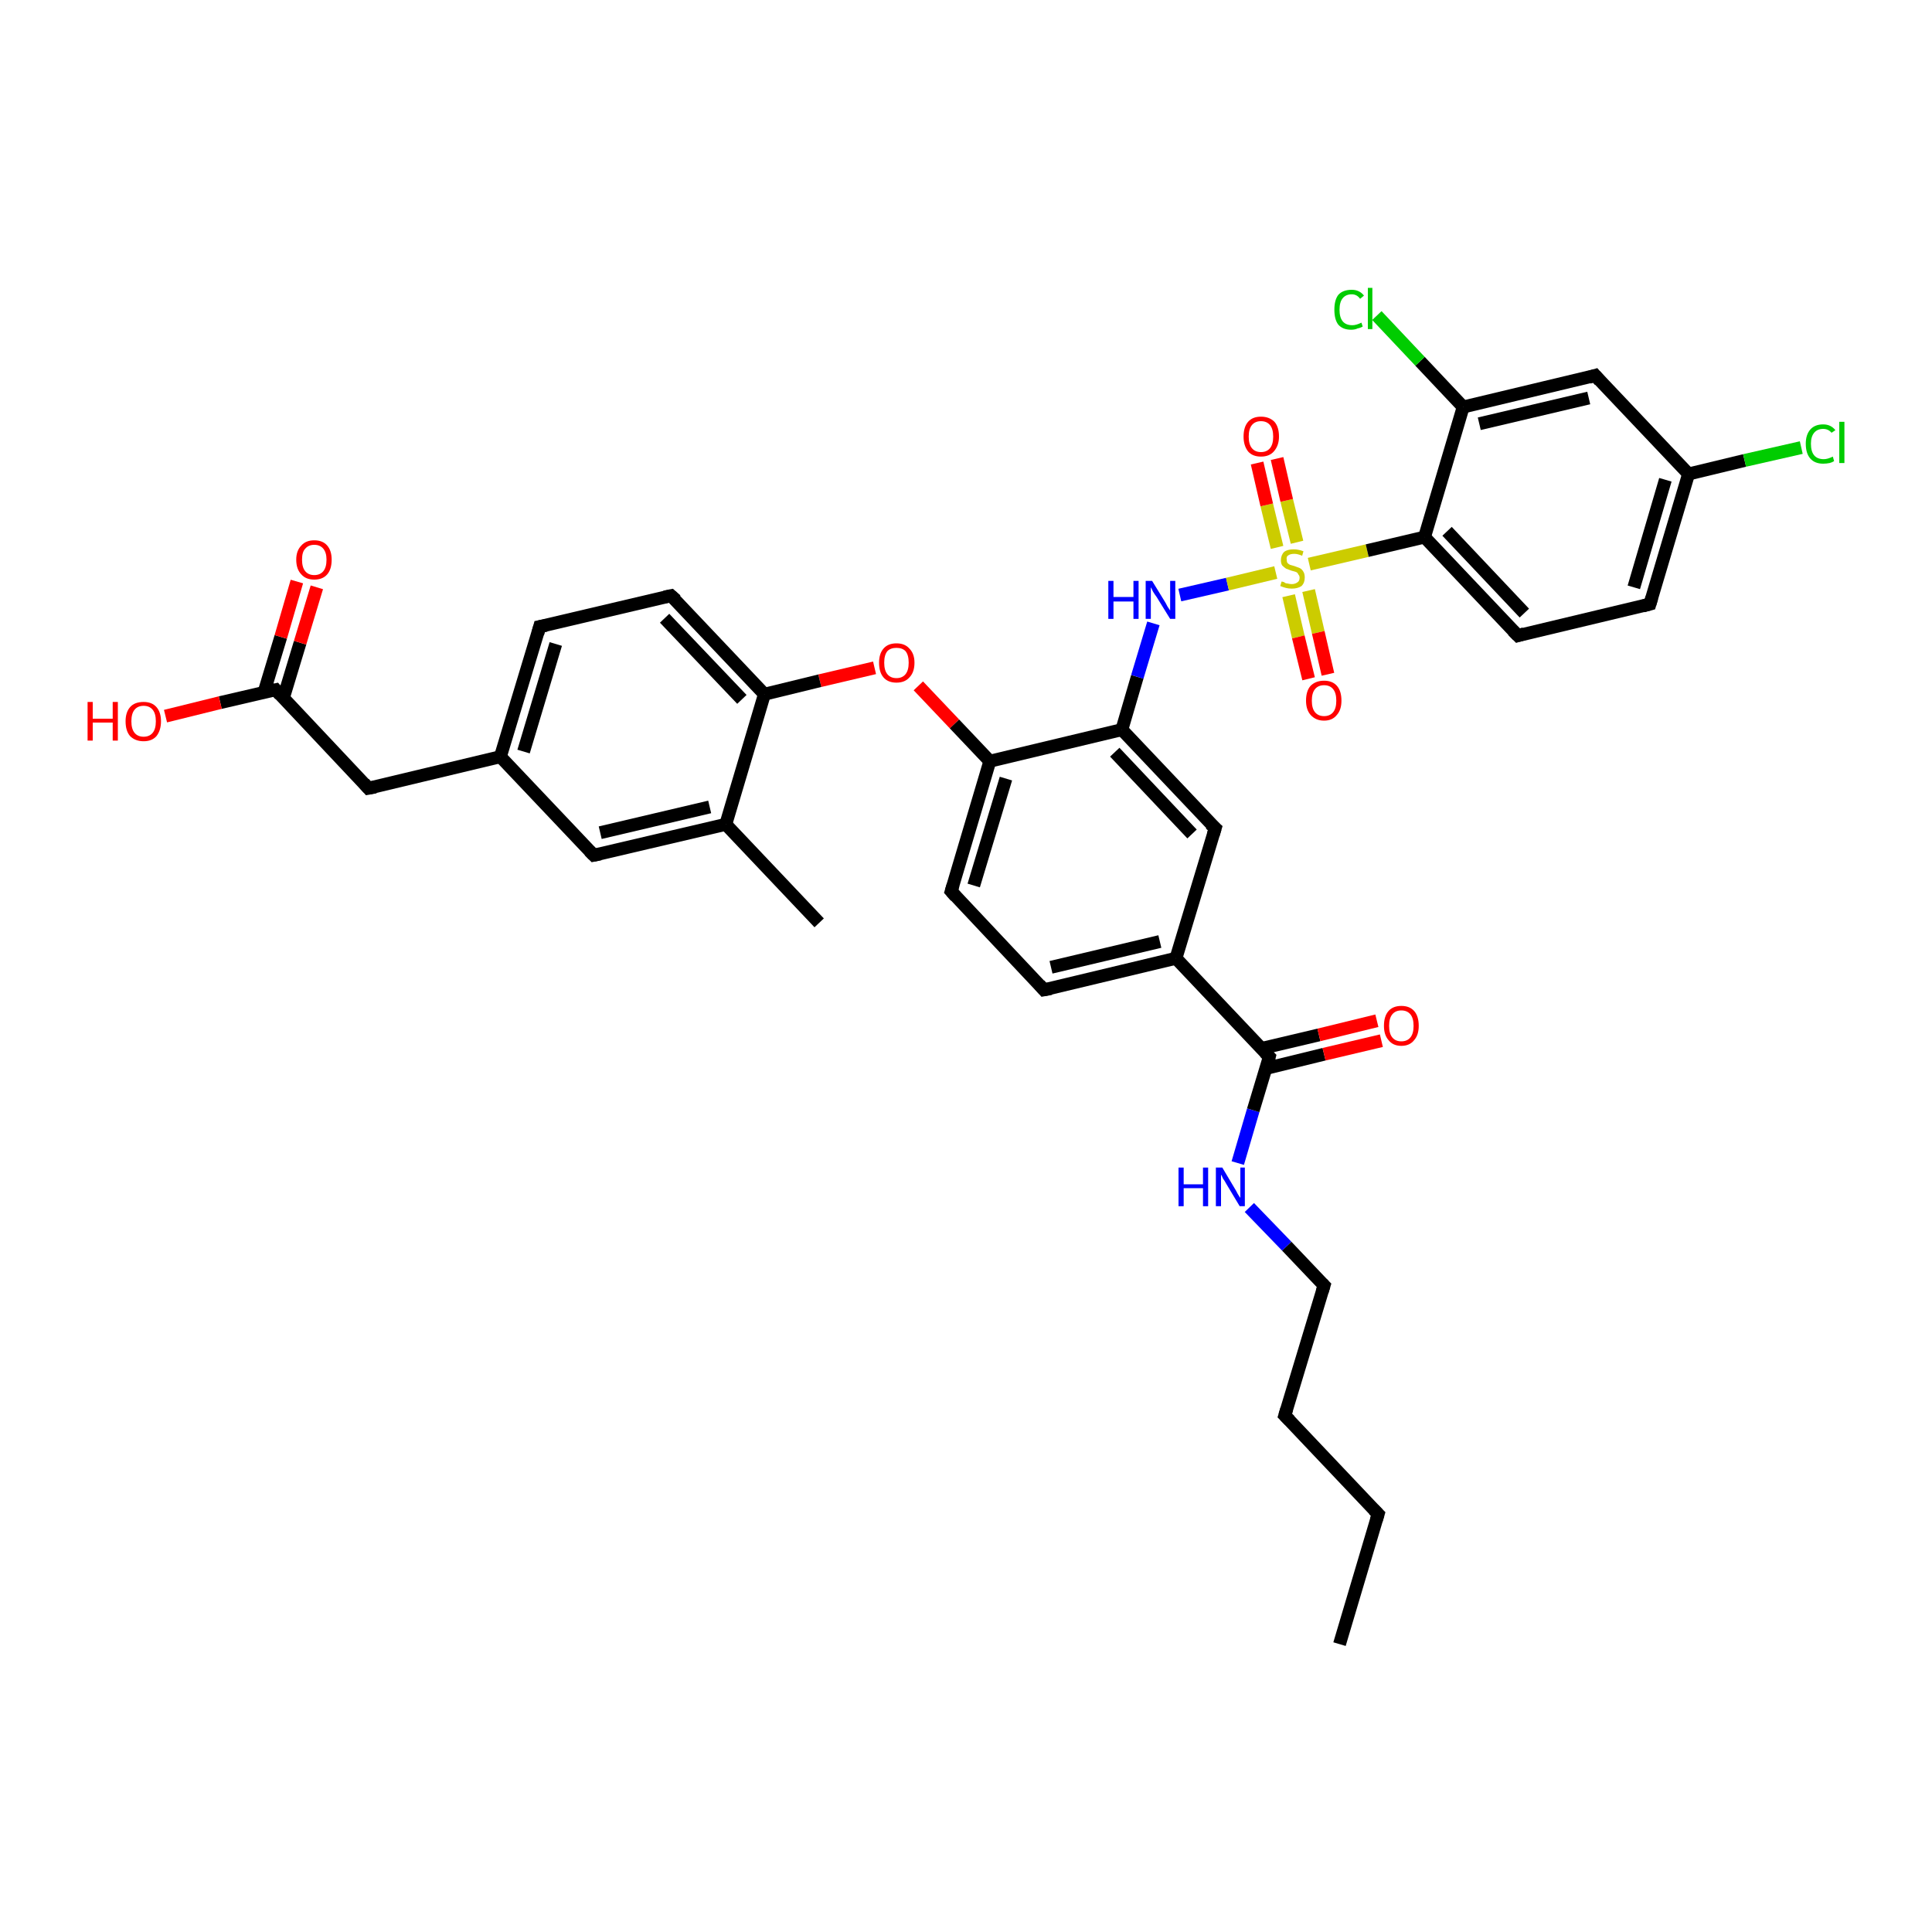 <?xml version='1.0' encoding='iso-8859-1'?>
<svg version='1.1' baseProfile='full'
              xmlns='http://www.w3.org/2000/svg'
                      xmlns:rdkit='http://www.rdkit.org/xml'
                      xmlns:xlink='http://www.w3.org/1999/xlink'
                  xml:space='preserve'
width='300px' height='300px' viewBox='0 0 300 300'>
<!-- END OF HEADER -->
<rect style='opacity:1.0;fill:#FFFFFF;stroke:none' width='300.0' height='300.0' x='0.0' y='0.0'> </rect>
<path class='bond-0 atom-0 atom-1' d='M 208.0,255.3 L 214.0,235.1' style='fill:none;fill-rule:evenodd;stroke:#000000;stroke-width:2.0px;stroke-linecap:butt;stroke-linejoin:miter;stroke-opacity:1' />
<path class='bond-1 atom-1 atom-2' d='M 214.0,235.1 L 199.5,219.8' style='fill:none;fill-rule:evenodd;stroke:#000000;stroke-width:2.0px;stroke-linecap:butt;stroke-linejoin:miter;stroke-opacity:1' />
<path class='bond-2 atom-2 atom-3' d='M 199.5,219.8 L 205.6,199.6' style='fill:none;fill-rule:evenodd;stroke:#000000;stroke-width:2.0px;stroke-linecap:butt;stroke-linejoin:miter;stroke-opacity:1' />
<path class='bond-3 atom-3 atom-4' d='M 205.6,199.6 L 199.8,193.5' style='fill:none;fill-rule:evenodd;stroke:#000000;stroke-width:2.0px;stroke-linecap:butt;stroke-linejoin:miter;stroke-opacity:1' />
<path class='bond-3 atom-3 atom-4' d='M 199.8,193.5 L 194.0,187.5' style='fill:none;fill-rule:evenodd;stroke:#0000FF;stroke-width:2.0px;stroke-linecap:butt;stroke-linejoin:miter;stroke-opacity:1' />
<path class='bond-4 atom-4 atom-5' d='M 192.2,180.6 L 194.6,172.4' style='fill:none;fill-rule:evenodd;stroke:#0000FF;stroke-width:2.0px;stroke-linecap:butt;stroke-linejoin:miter;stroke-opacity:1' />
<path class='bond-4 atom-4 atom-5' d='M 194.6,172.4 L 197.1,164.1' style='fill:none;fill-rule:evenodd;stroke:#000000;stroke-width:2.0px;stroke-linecap:butt;stroke-linejoin:miter;stroke-opacity:1' />
<path class='bond-5 atom-5 atom-6' d='M 196.6,165.9 L 205.6,163.7' style='fill:none;fill-rule:evenodd;stroke:#000000;stroke-width:2.0px;stroke-linecap:butt;stroke-linejoin:miter;stroke-opacity:1' />
<path class='bond-5 atom-5 atom-6' d='M 205.6,163.7 L 214.5,161.6' style='fill:none;fill-rule:evenodd;stroke:#FF0000;stroke-width:2.0px;stroke-linecap:butt;stroke-linejoin:miter;stroke-opacity:1' />
<path class='bond-5 atom-5 atom-6' d='M 195.9,162.8 L 204.8,160.7' style='fill:none;fill-rule:evenodd;stroke:#000000;stroke-width:2.0px;stroke-linecap:butt;stroke-linejoin:miter;stroke-opacity:1' />
<path class='bond-5 atom-5 atom-6' d='M 204.8,160.7 L 213.8,158.5' style='fill:none;fill-rule:evenodd;stroke:#FF0000;stroke-width:2.0px;stroke-linecap:butt;stroke-linejoin:miter;stroke-opacity:1' />
<path class='bond-6 atom-5 atom-7' d='M 197.1,164.1 L 182.6,148.8' style='fill:none;fill-rule:evenodd;stroke:#000000;stroke-width:2.0px;stroke-linecap:butt;stroke-linejoin:miter;stroke-opacity:1' />
<path class='bond-7 atom-7 atom-8' d='M 182.6,148.8 L 162.1,153.7' style='fill:none;fill-rule:evenodd;stroke:#000000;stroke-width:2.0px;stroke-linecap:butt;stroke-linejoin:miter;stroke-opacity:1' />
<path class='bond-7 atom-7 atom-8' d='M 180.1,146.2 L 163.2,150.2' style='fill:none;fill-rule:evenodd;stroke:#000000;stroke-width:2.0px;stroke-linecap:butt;stroke-linejoin:miter;stroke-opacity:1' />
<path class='bond-8 atom-8 atom-9' d='M 162.1,153.7 L 147.7,138.4' style='fill:none;fill-rule:evenodd;stroke:#000000;stroke-width:2.0px;stroke-linecap:butt;stroke-linejoin:miter;stroke-opacity:1' />
<path class='bond-9 atom-9 atom-10' d='M 147.7,138.4 L 153.7,118.2' style='fill:none;fill-rule:evenodd;stroke:#000000;stroke-width:2.0px;stroke-linecap:butt;stroke-linejoin:miter;stroke-opacity:1' />
<path class='bond-9 atom-9 atom-10' d='M 151.2,137.5 L 156.2,120.9' style='fill:none;fill-rule:evenodd;stroke:#000000;stroke-width:2.0px;stroke-linecap:butt;stroke-linejoin:miter;stroke-opacity:1' />
<path class='bond-10 atom-10 atom-11' d='M 153.7,118.2 L 148.2,112.4' style='fill:none;fill-rule:evenodd;stroke:#000000;stroke-width:2.0px;stroke-linecap:butt;stroke-linejoin:miter;stroke-opacity:1' />
<path class='bond-10 atom-10 atom-11' d='M 148.2,112.4 L 142.6,106.5' style='fill:none;fill-rule:evenodd;stroke:#FF0000;stroke-width:2.0px;stroke-linecap:butt;stroke-linejoin:miter;stroke-opacity:1' />
<path class='bond-11 atom-11 atom-12' d='M 135.8,103.7 L 127.3,105.7' style='fill:none;fill-rule:evenodd;stroke:#FF0000;stroke-width:2.0px;stroke-linecap:butt;stroke-linejoin:miter;stroke-opacity:1' />
<path class='bond-11 atom-11 atom-12' d='M 127.3,105.7 L 118.7,107.8' style='fill:none;fill-rule:evenodd;stroke:#000000;stroke-width:2.0px;stroke-linecap:butt;stroke-linejoin:miter;stroke-opacity:1' />
<path class='bond-12 atom-12 atom-13' d='M 118.7,107.8 L 104.2,92.5' style='fill:none;fill-rule:evenodd;stroke:#000000;stroke-width:2.0px;stroke-linecap:butt;stroke-linejoin:miter;stroke-opacity:1' />
<path class='bond-12 atom-12 atom-13' d='M 115.2,108.6 L 103.2,96.0' style='fill:none;fill-rule:evenodd;stroke:#000000;stroke-width:2.0px;stroke-linecap:butt;stroke-linejoin:miter;stroke-opacity:1' />
<path class='bond-13 atom-13 atom-14' d='M 104.2,92.5 L 83.8,97.3' style='fill:none;fill-rule:evenodd;stroke:#000000;stroke-width:2.0px;stroke-linecap:butt;stroke-linejoin:miter;stroke-opacity:1' />
<path class='bond-14 atom-14 atom-15' d='M 83.8,97.3 L 77.7,117.5' style='fill:none;fill-rule:evenodd;stroke:#000000;stroke-width:2.0px;stroke-linecap:butt;stroke-linejoin:miter;stroke-opacity:1' />
<path class='bond-14 atom-14 atom-15' d='M 86.3,100.0 L 81.3,116.7' style='fill:none;fill-rule:evenodd;stroke:#000000;stroke-width:2.0px;stroke-linecap:butt;stroke-linejoin:miter;stroke-opacity:1' />
<path class='bond-15 atom-15 atom-16' d='M 77.7,117.5 L 57.2,122.4' style='fill:none;fill-rule:evenodd;stroke:#000000;stroke-width:2.0px;stroke-linecap:butt;stroke-linejoin:miter;stroke-opacity:1' />
<path class='bond-16 atom-16 atom-17' d='M 57.2,122.4 L 42.8,107.1' style='fill:none;fill-rule:evenodd;stroke:#000000;stroke-width:2.0px;stroke-linecap:butt;stroke-linejoin:miter;stroke-opacity:1' />
<path class='bond-17 atom-17 atom-18' d='M 42.8,107.1 L 34.2,109.1' style='fill:none;fill-rule:evenodd;stroke:#000000;stroke-width:2.0px;stroke-linecap:butt;stroke-linejoin:miter;stroke-opacity:1' />
<path class='bond-17 atom-17 atom-18' d='M 34.2,109.1 L 25.7,111.2' style='fill:none;fill-rule:evenodd;stroke:#FF0000;stroke-width:2.0px;stroke-linecap:butt;stroke-linejoin:miter;stroke-opacity:1' />
<path class='bond-18 atom-17 atom-19' d='M 44.0,108.4 L 46.6,99.8' style='fill:none;fill-rule:evenodd;stroke:#000000;stroke-width:2.0px;stroke-linecap:butt;stroke-linejoin:miter;stroke-opacity:1' />
<path class='bond-18 atom-17 atom-19' d='M 46.6,99.8 L 49.2,91.2' style='fill:none;fill-rule:evenodd;stroke:#FF0000;stroke-width:2.0px;stroke-linecap:butt;stroke-linejoin:miter;stroke-opacity:1' />
<path class='bond-18 atom-17 atom-19' d='M 41.0,107.5 L 43.6,98.9' style='fill:none;fill-rule:evenodd;stroke:#000000;stroke-width:2.0px;stroke-linecap:butt;stroke-linejoin:miter;stroke-opacity:1' />
<path class='bond-18 atom-17 atom-19' d='M 43.6,98.9 L 46.1,90.3' style='fill:none;fill-rule:evenodd;stroke:#FF0000;stroke-width:2.0px;stroke-linecap:butt;stroke-linejoin:miter;stroke-opacity:1' />
<path class='bond-19 atom-15 atom-20' d='M 77.7,117.5 L 92.2,132.8' style='fill:none;fill-rule:evenodd;stroke:#000000;stroke-width:2.0px;stroke-linecap:butt;stroke-linejoin:miter;stroke-opacity:1' />
<path class='bond-20 atom-20 atom-21' d='M 92.2,132.8 L 112.7,128.0' style='fill:none;fill-rule:evenodd;stroke:#000000;stroke-width:2.0px;stroke-linecap:butt;stroke-linejoin:miter;stroke-opacity:1' />
<path class='bond-20 atom-20 atom-21' d='M 93.2,129.3 L 110.2,125.3' style='fill:none;fill-rule:evenodd;stroke:#000000;stroke-width:2.0px;stroke-linecap:butt;stroke-linejoin:miter;stroke-opacity:1' />
<path class='bond-21 atom-21 atom-22' d='M 112.7,128.0 L 127.2,143.3' style='fill:none;fill-rule:evenodd;stroke:#000000;stroke-width:2.0px;stroke-linecap:butt;stroke-linejoin:miter;stroke-opacity:1' />
<path class='bond-22 atom-10 atom-23' d='M 153.7,118.2 L 174.2,113.3' style='fill:none;fill-rule:evenodd;stroke:#000000;stroke-width:2.0px;stroke-linecap:butt;stroke-linejoin:miter;stroke-opacity:1' />
<path class='bond-23 atom-23 atom-24' d='M 174.2,113.3 L 176.6,105.1' style='fill:none;fill-rule:evenodd;stroke:#000000;stroke-width:2.0px;stroke-linecap:butt;stroke-linejoin:miter;stroke-opacity:1' />
<path class='bond-23 atom-23 atom-24' d='M 176.6,105.1 L 179.1,96.8' style='fill:none;fill-rule:evenodd;stroke:#0000FF;stroke-width:2.0px;stroke-linecap:butt;stroke-linejoin:miter;stroke-opacity:1' />
<path class='bond-24 atom-24 atom-25' d='M 183.2,92.4 L 190.6,90.7' style='fill:none;fill-rule:evenodd;stroke:#0000FF;stroke-width:2.0px;stroke-linecap:butt;stroke-linejoin:miter;stroke-opacity:1' />
<path class='bond-24 atom-24 atom-25' d='M 190.6,90.7 L 198.1,88.9' style='fill:none;fill-rule:evenodd;stroke:#CCCC00;stroke-width:2.0px;stroke-linecap:butt;stroke-linejoin:miter;stroke-opacity:1' />
<path class='bond-25 atom-25 atom-26' d='M 200.1,92.5 L 201.6,98.9' style='fill:none;fill-rule:evenodd;stroke:#CCCC00;stroke-width:2.0px;stroke-linecap:butt;stroke-linejoin:miter;stroke-opacity:1' />
<path class='bond-25 atom-25 atom-26' d='M 201.6,98.9 L 203.2,105.4' style='fill:none;fill-rule:evenodd;stroke:#FF0000;stroke-width:2.0px;stroke-linecap:butt;stroke-linejoin:miter;stroke-opacity:1' />
<path class='bond-25 atom-25 atom-26' d='M 203.2,91.7 L 204.7,98.2' style='fill:none;fill-rule:evenodd;stroke:#CCCC00;stroke-width:2.0px;stroke-linecap:butt;stroke-linejoin:miter;stroke-opacity:1' />
<path class='bond-25 atom-25 atom-26' d='M 204.7,98.2 L 206.2,104.7' style='fill:none;fill-rule:evenodd;stroke:#FF0000;stroke-width:2.0px;stroke-linecap:butt;stroke-linejoin:miter;stroke-opacity:1' />
<path class='bond-26 atom-25 atom-27' d='M 201.4,84.2 L 199.8,77.7' style='fill:none;fill-rule:evenodd;stroke:#CCCC00;stroke-width:2.0px;stroke-linecap:butt;stroke-linejoin:miter;stroke-opacity:1' />
<path class='bond-26 atom-25 atom-27' d='M 199.8,77.7 L 198.3,71.2' style='fill:none;fill-rule:evenodd;stroke:#FF0000;stroke-width:2.0px;stroke-linecap:butt;stroke-linejoin:miter;stroke-opacity:1' />
<path class='bond-26 atom-25 atom-27' d='M 198.3,85.0 L 196.7,78.4' style='fill:none;fill-rule:evenodd;stroke:#CCCC00;stroke-width:2.0px;stroke-linecap:butt;stroke-linejoin:miter;stroke-opacity:1' />
<path class='bond-26 atom-25 atom-27' d='M 196.7,78.4 L 195.2,71.9' style='fill:none;fill-rule:evenodd;stroke:#FF0000;stroke-width:2.0px;stroke-linecap:butt;stroke-linejoin:miter;stroke-opacity:1' />
<path class='bond-27 atom-25 atom-28' d='M 203.3,87.6 L 212.3,85.5' style='fill:none;fill-rule:evenodd;stroke:#CCCC00;stroke-width:2.0px;stroke-linecap:butt;stroke-linejoin:miter;stroke-opacity:1' />
<path class='bond-27 atom-25 atom-28' d='M 212.3,85.5 L 221.2,83.4' style='fill:none;fill-rule:evenodd;stroke:#000000;stroke-width:2.0px;stroke-linecap:butt;stroke-linejoin:miter;stroke-opacity:1' />
<path class='bond-28 atom-28 atom-29' d='M 221.2,83.4 L 235.7,98.7' style='fill:none;fill-rule:evenodd;stroke:#000000;stroke-width:2.0px;stroke-linecap:butt;stroke-linejoin:miter;stroke-opacity:1' />
<path class='bond-28 atom-28 atom-29' d='M 224.7,82.5 L 236.7,95.2' style='fill:none;fill-rule:evenodd;stroke:#000000;stroke-width:2.0px;stroke-linecap:butt;stroke-linejoin:miter;stroke-opacity:1' />
<path class='bond-29 atom-29 atom-30' d='M 235.7,98.7 L 256.2,93.8' style='fill:none;fill-rule:evenodd;stroke:#000000;stroke-width:2.0px;stroke-linecap:butt;stroke-linejoin:miter;stroke-opacity:1' />
<path class='bond-30 atom-30 atom-31' d='M 256.2,93.8 L 262.2,73.6' style='fill:none;fill-rule:evenodd;stroke:#000000;stroke-width:2.0px;stroke-linecap:butt;stroke-linejoin:miter;stroke-opacity:1' />
<path class='bond-30 atom-30 atom-31' d='M 253.7,91.2 L 258.6,74.5' style='fill:none;fill-rule:evenodd;stroke:#000000;stroke-width:2.0px;stroke-linecap:butt;stroke-linejoin:miter;stroke-opacity:1' />
<path class='bond-31 atom-31 atom-32' d='M 262.2,73.6 L 270.9,71.5' style='fill:none;fill-rule:evenodd;stroke:#000000;stroke-width:2.0px;stroke-linecap:butt;stroke-linejoin:miter;stroke-opacity:1' />
<path class='bond-31 atom-31 atom-32' d='M 270.9,71.5 L 279.7,69.5' style='fill:none;fill-rule:evenodd;stroke:#00CC00;stroke-width:2.0px;stroke-linecap:butt;stroke-linejoin:miter;stroke-opacity:1' />
<path class='bond-32 atom-31 atom-33' d='M 262.2,73.6 L 247.7,58.3' style='fill:none;fill-rule:evenodd;stroke:#000000;stroke-width:2.0px;stroke-linecap:butt;stroke-linejoin:miter;stroke-opacity:1' />
<path class='bond-33 atom-33 atom-34' d='M 247.7,58.3 L 227.2,63.2' style='fill:none;fill-rule:evenodd;stroke:#000000;stroke-width:2.0px;stroke-linecap:butt;stroke-linejoin:miter;stroke-opacity:1' />
<path class='bond-33 atom-33 atom-34' d='M 246.7,61.8 L 229.7,65.8' style='fill:none;fill-rule:evenodd;stroke:#000000;stroke-width:2.0px;stroke-linecap:butt;stroke-linejoin:miter;stroke-opacity:1' />
<path class='bond-34 atom-34 atom-35' d='M 227.2,63.2 L 220.5,56.1' style='fill:none;fill-rule:evenodd;stroke:#000000;stroke-width:2.0px;stroke-linecap:butt;stroke-linejoin:miter;stroke-opacity:1' />
<path class='bond-34 atom-34 atom-35' d='M 220.5,56.1 L 213.8,49.0' style='fill:none;fill-rule:evenodd;stroke:#00CC00;stroke-width:2.0px;stroke-linecap:butt;stroke-linejoin:miter;stroke-opacity:1' />
<path class='bond-35 atom-23 atom-36' d='M 174.2,113.3 L 188.7,128.6' style='fill:none;fill-rule:evenodd;stroke:#000000;stroke-width:2.0px;stroke-linecap:butt;stroke-linejoin:miter;stroke-opacity:1' />
<path class='bond-35 atom-23 atom-36' d='M 173.1,116.8 L 185.1,129.5' style='fill:none;fill-rule:evenodd;stroke:#000000;stroke-width:2.0px;stroke-linecap:butt;stroke-linejoin:miter;stroke-opacity:1' />
<path class='bond-36 atom-36 atom-7' d='M 188.7,128.6 L 182.6,148.8' style='fill:none;fill-rule:evenodd;stroke:#000000;stroke-width:2.0px;stroke-linecap:butt;stroke-linejoin:miter;stroke-opacity:1' />
<path class='bond-37 atom-21 atom-12' d='M 112.7,128.0 L 118.7,107.8' style='fill:none;fill-rule:evenodd;stroke:#000000;stroke-width:2.0px;stroke-linecap:butt;stroke-linejoin:miter;stroke-opacity:1' />
<path class='bond-38 atom-34 atom-28' d='M 227.2,63.2 L 221.2,83.4' style='fill:none;fill-rule:evenodd;stroke:#000000;stroke-width:2.0px;stroke-linecap:butt;stroke-linejoin:miter;stroke-opacity:1' />
<path d='M 213.7,236.1 L 214.0,235.1 L 213.3,234.4' style='fill:none;stroke:#000000;stroke-width:2.0px;stroke-linecap:butt;stroke-linejoin:miter;stroke-opacity:1;' />
<path d='M 200.3,220.6 L 199.5,219.8 L 199.8,218.8' style='fill:none;stroke:#000000;stroke-width:2.0px;stroke-linecap:butt;stroke-linejoin:miter;stroke-opacity:1;' />
<path d='M 205.3,200.6 L 205.6,199.6 L 205.3,199.3' style='fill:none;stroke:#000000;stroke-width:2.0px;stroke-linecap:butt;stroke-linejoin:miter;stroke-opacity:1;' />
<path d='M 197.0,164.5 L 197.1,164.1 L 196.4,163.4' style='fill:none;stroke:#000000;stroke-width:2.0px;stroke-linecap:butt;stroke-linejoin:miter;stroke-opacity:1;' />
<path d='M 163.2,153.5 L 162.1,153.7 L 161.4,152.9' style='fill:none;stroke:#000000;stroke-width:2.0px;stroke-linecap:butt;stroke-linejoin:miter;stroke-opacity:1;' />
<path d='M 148.4,139.2 L 147.7,138.4 L 148.0,137.4' style='fill:none;stroke:#000000;stroke-width:2.0px;stroke-linecap:butt;stroke-linejoin:miter;stroke-opacity:1;' />
<path d='M 105.0,93.2 L 104.2,92.5 L 103.2,92.7' style='fill:none;stroke:#000000;stroke-width:2.0px;stroke-linecap:butt;stroke-linejoin:miter;stroke-opacity:1;' />
<path d='M 84.8,97.1 L 83.8,97.3 L 83.5,98.4' style='fill:none;stroke:#000000;stroke-width:2.0px;stroke-linecap:butt;stroke-linejoin:miter;stroke-opacity:1;' />
<path d='M 58.3,122.2 L 57.2,122.4 L 56.5,121.6' style='fill:none;stroke:#000000;stroke-width:2.0px;stroke-linecap:butt;stroke-linejoin:miter;stroke-opacity:1;' />
<path d='M 43.5,107.9 L 42.8,107.1 L 42.3,107.2' style='fill:none;stroke:#000000;stroke-width:2.0px;stroke-linecap:butt;stroke-linejoin:miter;stroke-opacity:1;' />
<path d='M 91.5,132.1 L 92.2,132.8 L 93.2,132.6' style='fill:none;stroke:#000000;stroke-width:2.0px;stroke-linecap:butt;stroke-linejoin:miter;stroke-opacity:1;' />
<path d='M 234.9,97.9 L 235.7,98.7 L 236.7,98.4' style='fill:none;stroke:#000000;stroke-width:2.0px;stroke-linecap:butt;stroke-linejoin:miter;stroke-opacity:1;' />
<path d='M 255.1,94.1 L 256.2,93.8 L 256.5,92.8' style='fill:none;stroke:#000000;stroke-width:2.0px;stroke-linecap:butt;stroke-linejoin:miter;stroke-opacity:1;' />
<path d='M 248.4,59.1 L 247.7,58.3 L 246.7,58.6' style='fill:none;stroke:#000000;stroke-width:2.0px;stroke-linecap:butt;stroke-linejoin:miter;stroke-opacity:1;' />
<path d='M 187.9,127.9 L 188.7,128.6 L 188.4,129.6' style='fill:none;stroke:#000000;stroke-width:2.0px;stroke-linecap:butt;stroke-linejoin:miter;stroke-opacity:1;' />
<path class='atom-4' d='M 183.0 181.3
L 183.8 181.3
L 183.8 183.9
L 186.8 183.9
L 186.8 181.3
L 187.6 181.3
L 187.6 187.3
L 186.8 187.3
L 186.8 184.5
L 183.8 184.5
L 183.8 187.3
L 183.0 187.3
L 183.0 181.3
' fill='#0000FF'/>
<path class='atom-4' d='M 189.8 181.3
L 191.7 184.5
Q 191.9 184.8, 192.2 185.4
Q 192.5 185.9, 192.6 186.0
L 192.6 181.3
L 193.3 181.3
L 193.3 187.3
L 192.5 187.3
L 190.4 183.8
Q 190.2 183.4, 189.9 183.0
Q 189.7 182.5, 189.6 182.4
L 189.6 187.3
L 188.8 187.3
L 188.8 181.3
L 189.8 181.3
' fill='#0000FF'/>
<path class='atom-6' d='M 214.9 159.3
Q 214.9 157.8, 215.6 157.0
Q 216.3 156.2, 217.6 156.2
Q 218.9 156.2, 219.6 157.0
Q 220.3 157.8, 220.3 159.3
Q 220.3 160.7, 219.6 161.5
Q 218.9 162.4, 217.6 162.4
Q 216.3 162.4, 215.6 161.5
Q 214.9 160.7, 214.9 159.3
M 217.6 161.7
Q 218.5 161.7, 219.0 161.1
Q 219.5 160.5, 219.5 159.3
Q 219.5 158.1, 219.0 157.5
Q 218.5 156.9, 217.6 156.9
Q 216.7 156.9, 216.2 157.5
Q 215.7 158.1, 215.7 159.3
Q 215.7 160.5, 216.2 161.1
Q 216.7 161.7, 217.6 161.7
' fill='#FF0000'/>
<path class='atom-11' d='M 136.5 102.9
Q 136.5 101.5, 137.2 100.7
Q 137.9 99.9, 139.2 99.9
Q 140.5 99.9, 141.2 100.7
Q 142.0 101.5, 142.0 102.9
Q 142.0 104.4, 141.2 105.2
Q 140.5 106.0, 139.2 106.0
Q 137.9 106.0, 137.2 105.2
Q 136.5 104.4, 136.5 102.9
M 139.2 105.3
Q 140.1 105.3, 140.6 104.7
Q 141.1 104.1, 141.1 102.9
Q 141.1 101.7, 140.6 101.1
Q 140.1 100.6, 139.2 100.6
Q 138.3 100.6, 137.8 101.1
Q 137.3 101.7, 137.3 102.9
Q 137.3 104.1, 137.8 104.7
Q 138.3 105.3, 139.2 105.3
' fill='#FF0000'/>
<path class='atom-18' d='M 13.6 109.0
L 14.4 109.0
L 14.4 111.6
L 17.5 111.6
L 17.5 109.0
L 18.3 109.0
L 18.3 115.0
L 17.5 115.0
L 17.5 112.2
L 14.4 112.2
L 14.4 115.0
L 13.6 115.0
L 13.6 109.0
' fill='#FF0000'/>
<path class='atom-18' d='M 19.5 112.0
Q 19.5 110.6, 20.2 109.8
Q 20.9 109.0, 22.3 109.0
Q 23.6 109.0, 24.3 109.8
Q 25.0 110.6, 25.0 112.0
Q 25.0 113.4, 24.3 114.3
Q 23.6 115.1, 22.3 115.1
Q 21.0 115.1, 20.2 114.3
Q 19.5 113.5, 19.5 112.0
M 22.3 114.4
Q 23.2 114.4, 23.7 113.8
Q 24.2 113.2, 24.2 112.0
Q 24.2 110.8, 23.7 110.2
Q 23.2 109.6, 22.3 109.6
Q 21.4 109.6, 20.9 110.2
Q 20.4 110.8, 20.4 112.0
Q 20.4 113.2, 20.9 113.8
Q 21.4 114.4, 22.3 114.4
' fill='#FF0000'/>
<path class='atom-19' d='M 46.0 86.9
Q 46.0 85.5, 46.8 84.7
Q 47.5 83.9, 48.8 83.9
Q 50.1 83.9, 50.8 84.7
Q 51.5 85.5, 51.5 86.9
Q 51.5 88.4, 50.8 89.2
Q 50.1 90.0, 48.8 90.0
Q 47.5 90.0, 46.8 89.2
Q 46.0 88.4, 46.0 86.9
M 48.8 89.3
Q 49.7 89.3, 50.2 88.7
Q 50.7 88.1, 50.7 86.9
Q 50.7 85.8, 50.2 85.2
Q 49.7 84.6, 48.8 84.6
Q 47.9 84.6, 47.4 85.2
Q 46.9 85.7, 46.9 86.9
Q 46.9 88.1, 47.4 88.7
Q 47.9 89.3, 48.8 89.3
' fill='#FF0000'/>
<path class='atom-24' d='M 172.1 90.2
L 172.9 90.2
L 172.9 92.7
L 176.0 92.7
L 176.0 90.2
L 176.8 90.2
L 176.8 96.1
L 176.0 96.1
L 176.0 93.4
L 172.9 93.4
L 172.9 96.1
L 172.1 96.1
L 172.1 90.2
' fill='#0000FF'/>
<path class='atom-24' d='M 178.9 90.2
L 180.8 93.3
Q 181.0 93.6, 181.3 94.2
Q 181.7 94.8, 181.7 94.8
L 181.7 90.2
L 182.5 90.2
L 182.5 96.1
L 181.7 96.1
L 179.6 92.7
Q 179.3 92.3, 179.0 91.8
Q 178.8 91.3, 178.7 91.2
L 178.7 96.1
L 177.9 96.1
L 177.9 90.2
L 178.9 90.2
' fill='#0000FF'/>
<path class='atom-25' d='M 199.0 90.3
Q 199.1 90.3, 199.4 90.4
Q 199.6 90.6, 199.9 90.6
Q 200.3 90.7, 200.6 90.7
Q 201.1 90.7, 201.5 90.4
Q 201.8 90.2, 201.8 89.7
Q 201.8 89.4, 201.6 89.2
Q 201.5 88.9, 201.2 88.8
Q 200.9 88.7, 200.5 88.6
Q 200.0 88.4, 199.7 88.3
Q 199.4 88.1, 199.1 87.8
Q 198.9 87.5, 198.9 87.0
Q 198.9 86.2, 199.4 85.7
Q 199.9 85.3, 200.9 85.3
Q 201.6 85.3, 202.4 85.6
L 202.2 86.3
Q 201.5 86.0, 201.0 86.0
Q 200.4 86.0, 200.1 86.2
Q 199.7 86.4, 199.8 86.9
Q 199.8 87.2, 199.9 87.4
Q 200.1 87.6, 200.3 87.7
Q 200.6 87.8, 201.0 87.9
Q 201.5 88.1, 201.8 88.2
Q 202.2 88.4, 202.4 88.8
Q 202.6 89.1, 202.6 89.7
Q 202.6 90.5, 202.1 91.0
Q 201.5 91.4, 200.6 91.4
Q 200.1 91.4, 199.7 91.3
Q 199.3 91.2, 198.8 91.0
L 199.0 90.3
' fill='#CCCC00'/>
<path class='atom-26' d='M 202.8 108.8
Q 202.8 107.3, 203.5 106.5
Q 204.3 105.7, 205.6 105.7
Q 206.9 105.7, 207.6 106.5
Q 208.3 107.3, 208.3 108.8
Q 208.3 110.2, 207.6 111.0
Q 206.9 111.9, 205.6 111.9
Q 204.3 111.9, 203.5 111.0
Q 202.8 110.2, 202.8 108.8
M 205.6 111.2
Q 206.5 111.2, 207.0 110.6
Q 207.5 110.0, 207.5 108.8
Q 207.5 107.6, 207.0 107.0
Q 206.5 106.4, 205.6 106.4
Q 204.7 106.4, 204.2 107.0
Q 203.7 107.6, 203.7 108.8
Q 203.7 110.0, 204.2 110.6
Q 204.7 111.2, 205.6 111.2
' fill='#FF0000'/>
<path class='atom-27' d='M 193.1 67.8
Q 193.1 66.3, 193.8 65.5
Q 194.5 64.7, 195.8 64.7
Q 197.1 64.7, 197.9 65.5
Q 198.6 66.3, 198.6 67.8
Q 198.6 69.2, 197.8 70.1
Q 197.1 70.9, 195.8 70.9
Q 194.5 70.9, 193.8 70.1
Q 193.1 69.2, 193.1 67.8
M 195.8 70.2
Q 196.7 70.2, 197.2 69.6
Q 197.7 69.0, 197.7 67.8
Q 197.7 66.6, 197.2 66.0
Q 196.7 65.4, 195.8 65.4
Q 194.9 65.4, 194.4 66.0
Q 193.9 66.6, 193.9 67.8
Q 193.9 69.0, 194.4 69.6
Q 194.9 70.2, 195.8 70.2
' fill='#FF0000'/>
<path class='atom-32' d='M 280.4 68.9
Q 280.4 67.5, 281.1 66.7
Q 281.8 65.9, 283.1 65.9
Q 284.3 65.9, 285.0 66.8
L 284.4 67.2
Q 283.9 66.6, 283.1 66.6
Q 282.2 66.6, 281.7 67.2
Q 281.2 67.8, 281.2 68.9
Q 281.2 70.1, 281.7 70.7
Q 282.2 71.3, 283.2 71.3
Q 283.8 71.3, 284.6 70.9
L 284.8 71.6
Q 284.5 71.8, 284.1 71.9
Q 283.6 72.0, 283.1 72.0
Q 281.8 72.0, 281.1 71.2
Q 280.4 70.4, 280.4 68.9
' fill='#00CC00'/>
<path class='atom-32' d='M 285.6 65.5
L 286.4 65.5
L 286.4 71.9
L 285.6 71.9
L 285.6 65.5
' fill='#00CC00'/>
<path class='atom-35' d='M 207.2 48.1
Q 207.2 46.6, 207.8 45.8
Q 208.5 45.0, 209.9 45.0
Q 211.1 45.0, 211.8 45.9
L 211.2 46.4
Q 210.7 45.7, 209.9 45.7
Q 209.0 45.7, 208.5 46.3
Q 208.0 46.9, 208.0 48.1
Q 208.0 49.3, 208.5 49.9
Q 209.0 50.5, 210.0 50.5
Q 210.6 50.5, 211.4 50.1
L 211.6 50.7
Q 211.3 50.9, 210.8 51.0
Q 210.4 51.2, 209.8 51.2
Q 208.5 51.2, 207.8 50.4
Q 207.2 49.6, 207.2 48.1
' fill='#00CC00'/>
<path class='atom-35' d='M 212.4 44.7
L 213.1 44.7
L 213.1 51.1
L 212.4 51.1
L 212.4 44.7
' fill='#00CC00'/>
</svg>

